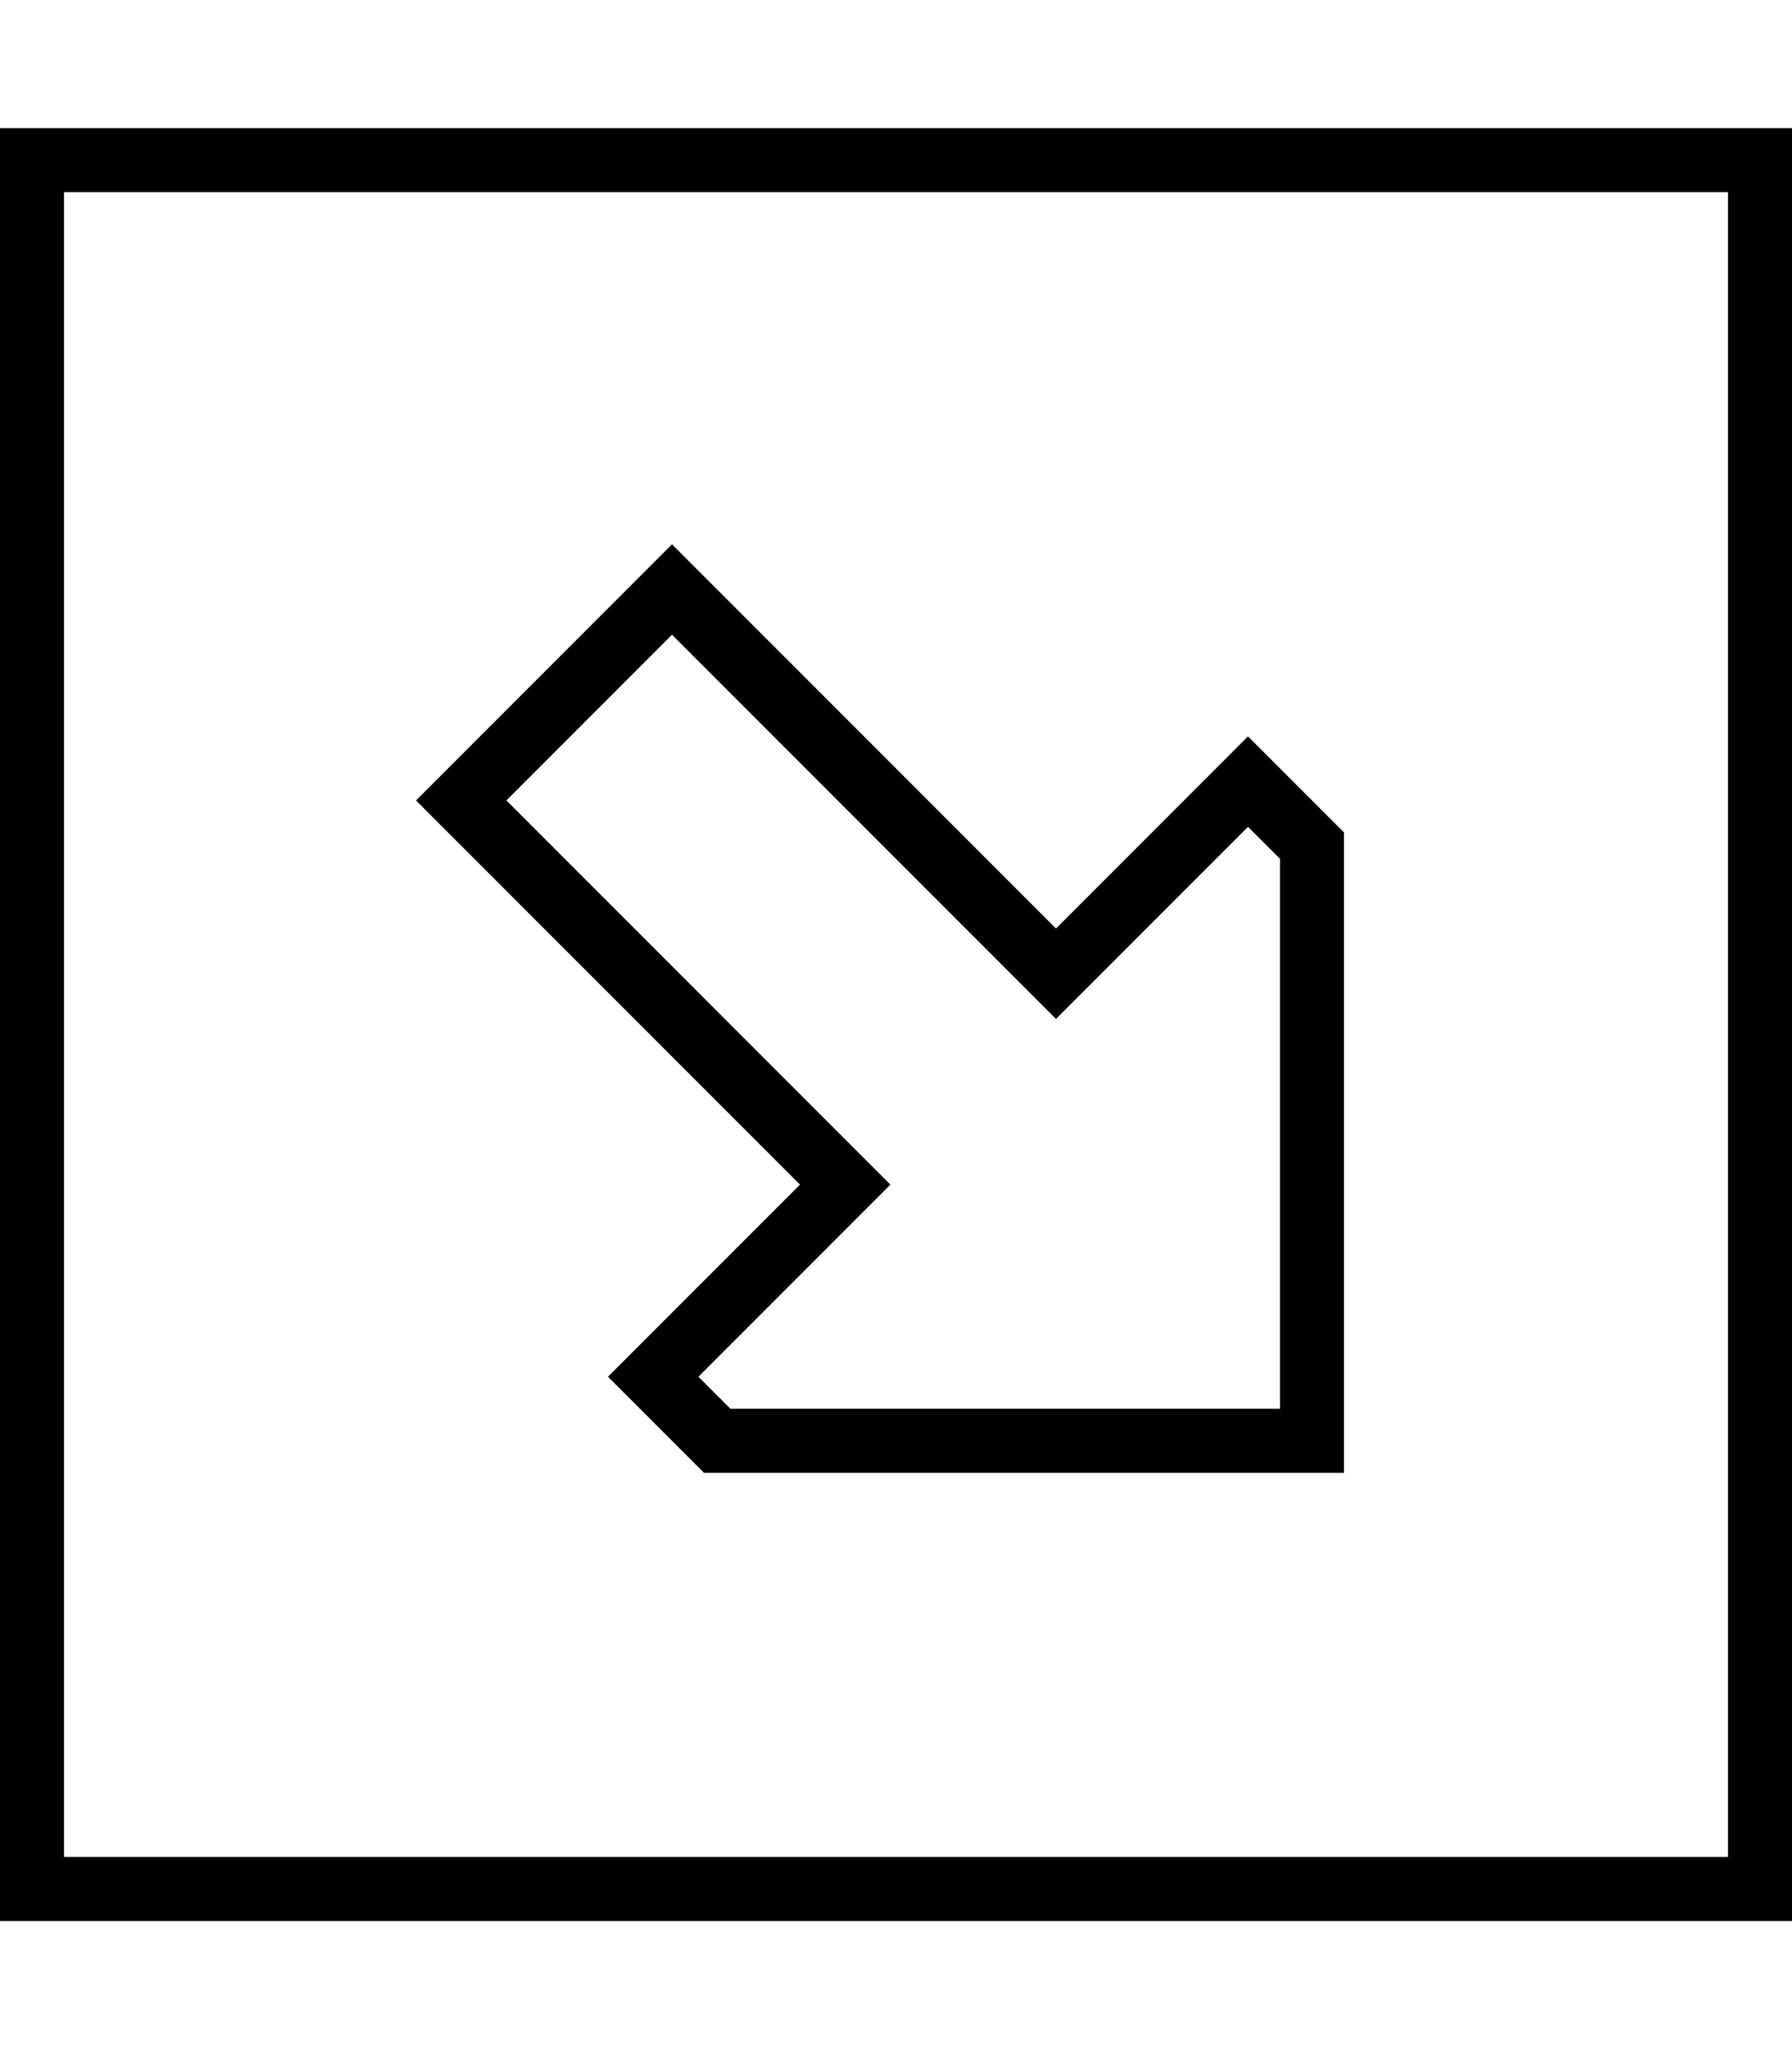 <svg xmlns="http://www.w3.org/2000/svg" viewBox="0 0 448 512"><!--! Font Awesome Pro 6.5.2 by @fontawesome - https://fontawesome.com License - https://fontawesome.com/license (Commercial License) Copyright 2024 Fonticons, Inc. --><path d="M432 464V48H16V464H432zm16 16H432 16 0V464 48 32H16 432h16V48 464v16zM163.3 332.7l25.4-25.4L200 296l-11.3-11.3-73.4-73.4L104 200l11.3-11.3 41.4-41.4L168 136l11.3 11.3 73.4 73.4L264 232l11.3-11.3 25.4-25.4L312 184l11.3 11.3L336 208V352v16H320 176l-12.7-12.7L152 344l11.3-11.3zm48-48L222.6 296l-11.3 11.3L174.6 344l8 8H320V214.6l-8-8-36.7 36.7L264 254.6l-11.3-11.3L168 158.6 126.6 200l84.7 84.7z"/></svg>
